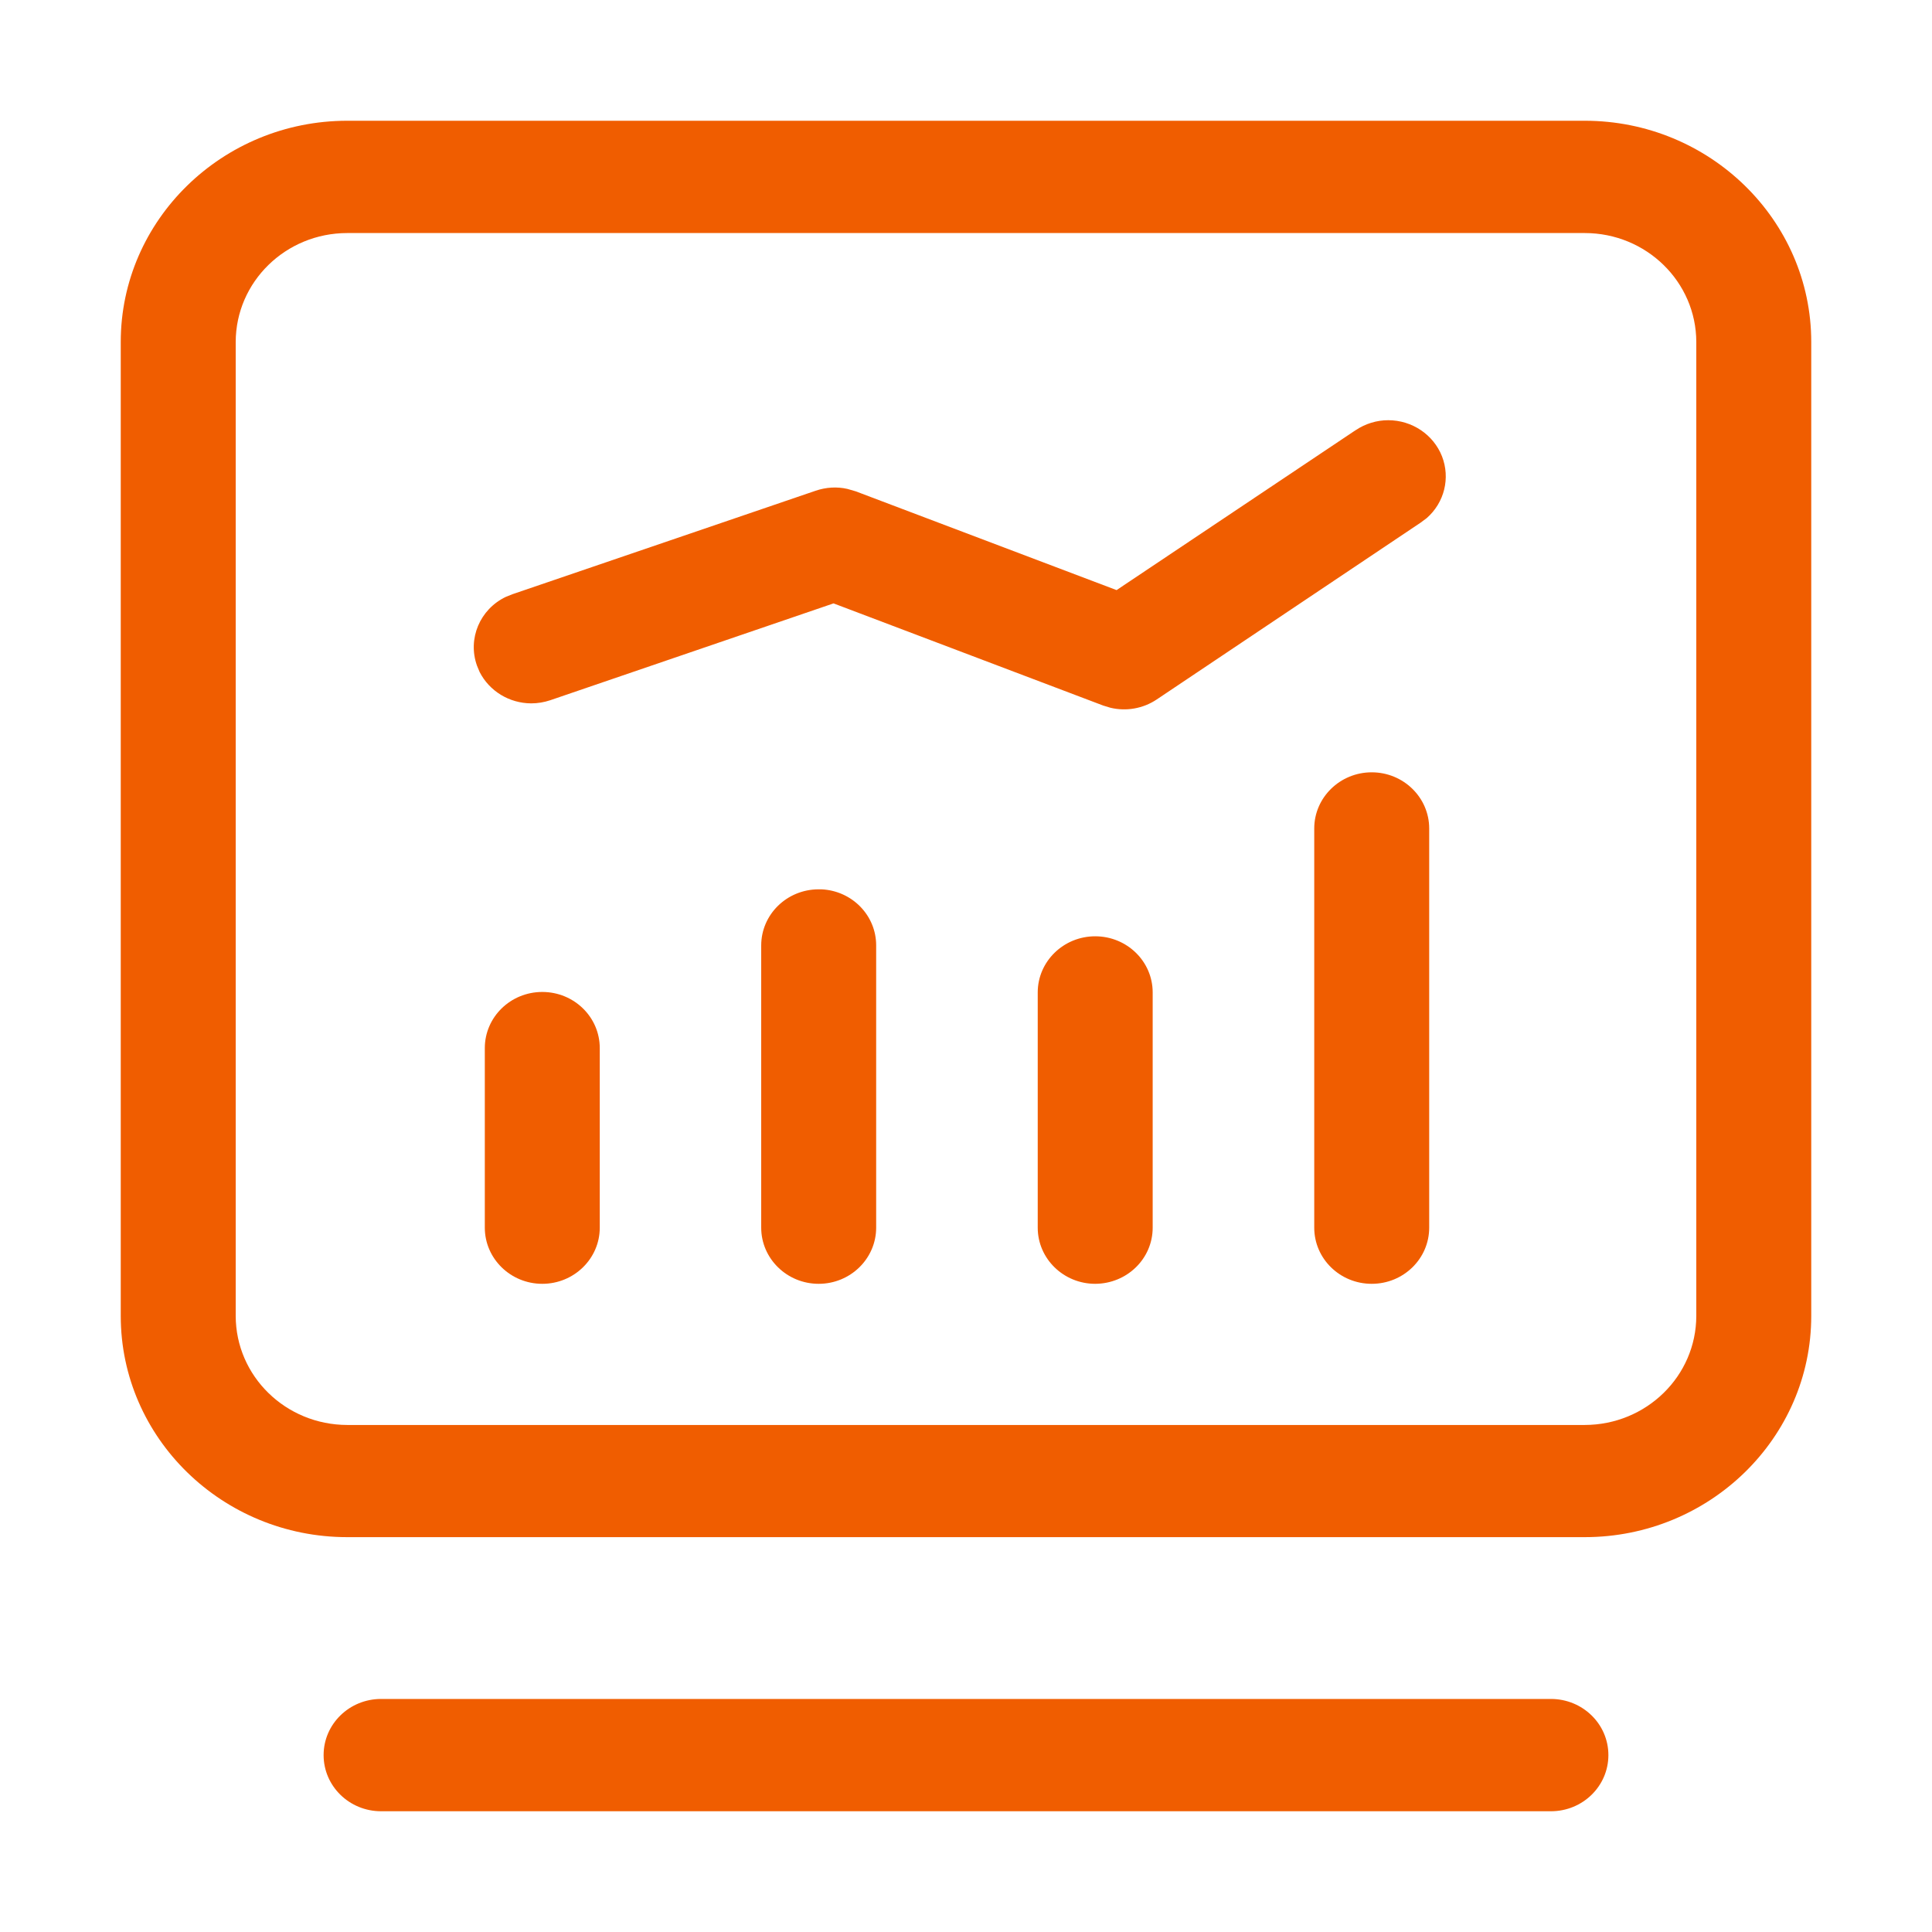 <?xml version="1.0" encoding="UTF-8"?>
<svg width="16px" height="16px" viewBox="0 0 16 16" version="1.1" xmlns="http://www.w3.org/2000/svg" xmlns:xlink="http://www.w3.org/1999/xlink">
    <title>能源管理库-142菜单图标-能耗概览备份</title>
    <g id="防务2.6" stroke="none" stroke-width="1" fill="none" fill-rule="evenodd">
        <g id="图标" transform="translate(-1733, -168)" fill="#F05D00" fill-rule="nonzero">
            <g id="能源管理库-142菜单图标-能耗概览备份" transform="translate(1733, 168)">
                <rect id="矩形" opacity="0" x="0" y="0" width="16" height="16"></rect>
                <path d="M4.491,8.215 C4.228,8.215 4.015,8.423 4.015,8.68 L4.015,10.167 C4.015,10.423 4.228,10.632 4.491,10.632 C4.754,10.632 4.967,10.423 4.967,10.167 L4.967,8.68 C4.967,8.423 4.754,8.215 4.491,8.215 Z M6.803,7.365 L6.78,7.365 C6.517,7.365 6.304,7.573 6.304,7.83 L6.304,10.167 C6.304,10.423 6.517,10.632 6.78,10.632 C7.043,10.632 7.256,10.423 7.256,10.167 L7.256,7.829 C7.256,7.581 7.057,7.377 6.803,7.365 L6.803,7.365 Z M9.07,7.754 C8.808,7.754 8.594,7.962 8.594,8.219 L8.594,10.167 C8.594,10.424 8.808,10.632 9.07,10.632 C9.333,10.631 9.546,10.424 9.546,10.167 L9.546,8.219 C9.546,7.962 9.333,7.754 9.07,7.754 Z M11.36,6.396 C11.097,6.396 10.884,6.605 10.884,6.861 L10.884,10.167 C10.884,10.424 11.097,10.632 11.36,10.632 C11.623,10.632 11.836,10.424 11.836,10.167 L11.836,6.861 C11.836,6.605 11.623,6.396 11.36,6.396 Z M11.496,3.48 C11.401,3.48 11.307,3.509 11.228,3.562 L11.211,3.573 L9.247,4.887 L7.087,4.069 L7.018,4.049 C6.931,4.029 6.84,4.035 6.755,4.064 L4.244,4.921 L4.189,4.943 C3.974,5.046 3.871,5.29 3.95,5.512 L3.972,5.565 C4.053,5.724 4.218,5.824 4.399,5.825 C4.453,5.825 4.506,5.816 4.557,5.799 L6.903,4.997 L9.136,5.843 L9.195,5.861 C9.327,5.893 9.467,5.868 9.579,5.793 L11.764,4.329 L11.815,4.291 C11.962,4.163 12.012,3.959 11.942,3.779 C11.871,3.599 11.694,3.48 11.496,3.48 L11.496,3.48 Z M13.124,1 L2.876,1 C1.842,1 1,1.822 1,2.832 L1,10.898 C1,11.909 1.842,12.73 2.876,12.73 L13.124,12.73 C14.158,12.73 15,11.909 15,10.898 L15,2.832 C15,1.822 14.158,1 13.124,1 Z M14.048,10.898 C14.047,11.397 13.634,11.8 13.124,11.801 L2.876,11.801 C2.366,11.8 1.953,11.397 1.952,10.898 L1.952,2.832 C1.953,2.334 2.366,1.93 2.876,1.93 L13.124,1.93 C13.634,1.93 14.047,2.334 14.048,2.832 L14.048,10.898 Z M12.844,14.07 L3.156,14.07 C2.893,14.07 2.68,14.278 2.68,14.535 C2.68,14.792 2.893,15 3.156,15 L12.844,15 C13.107,15 13.32,14.792 13.32,14.535 C13.32,14.278 13.107,14.07 12.844,14.07 Z" id="形状"></path>
            </g>
        </g>
    </g>
</svg>